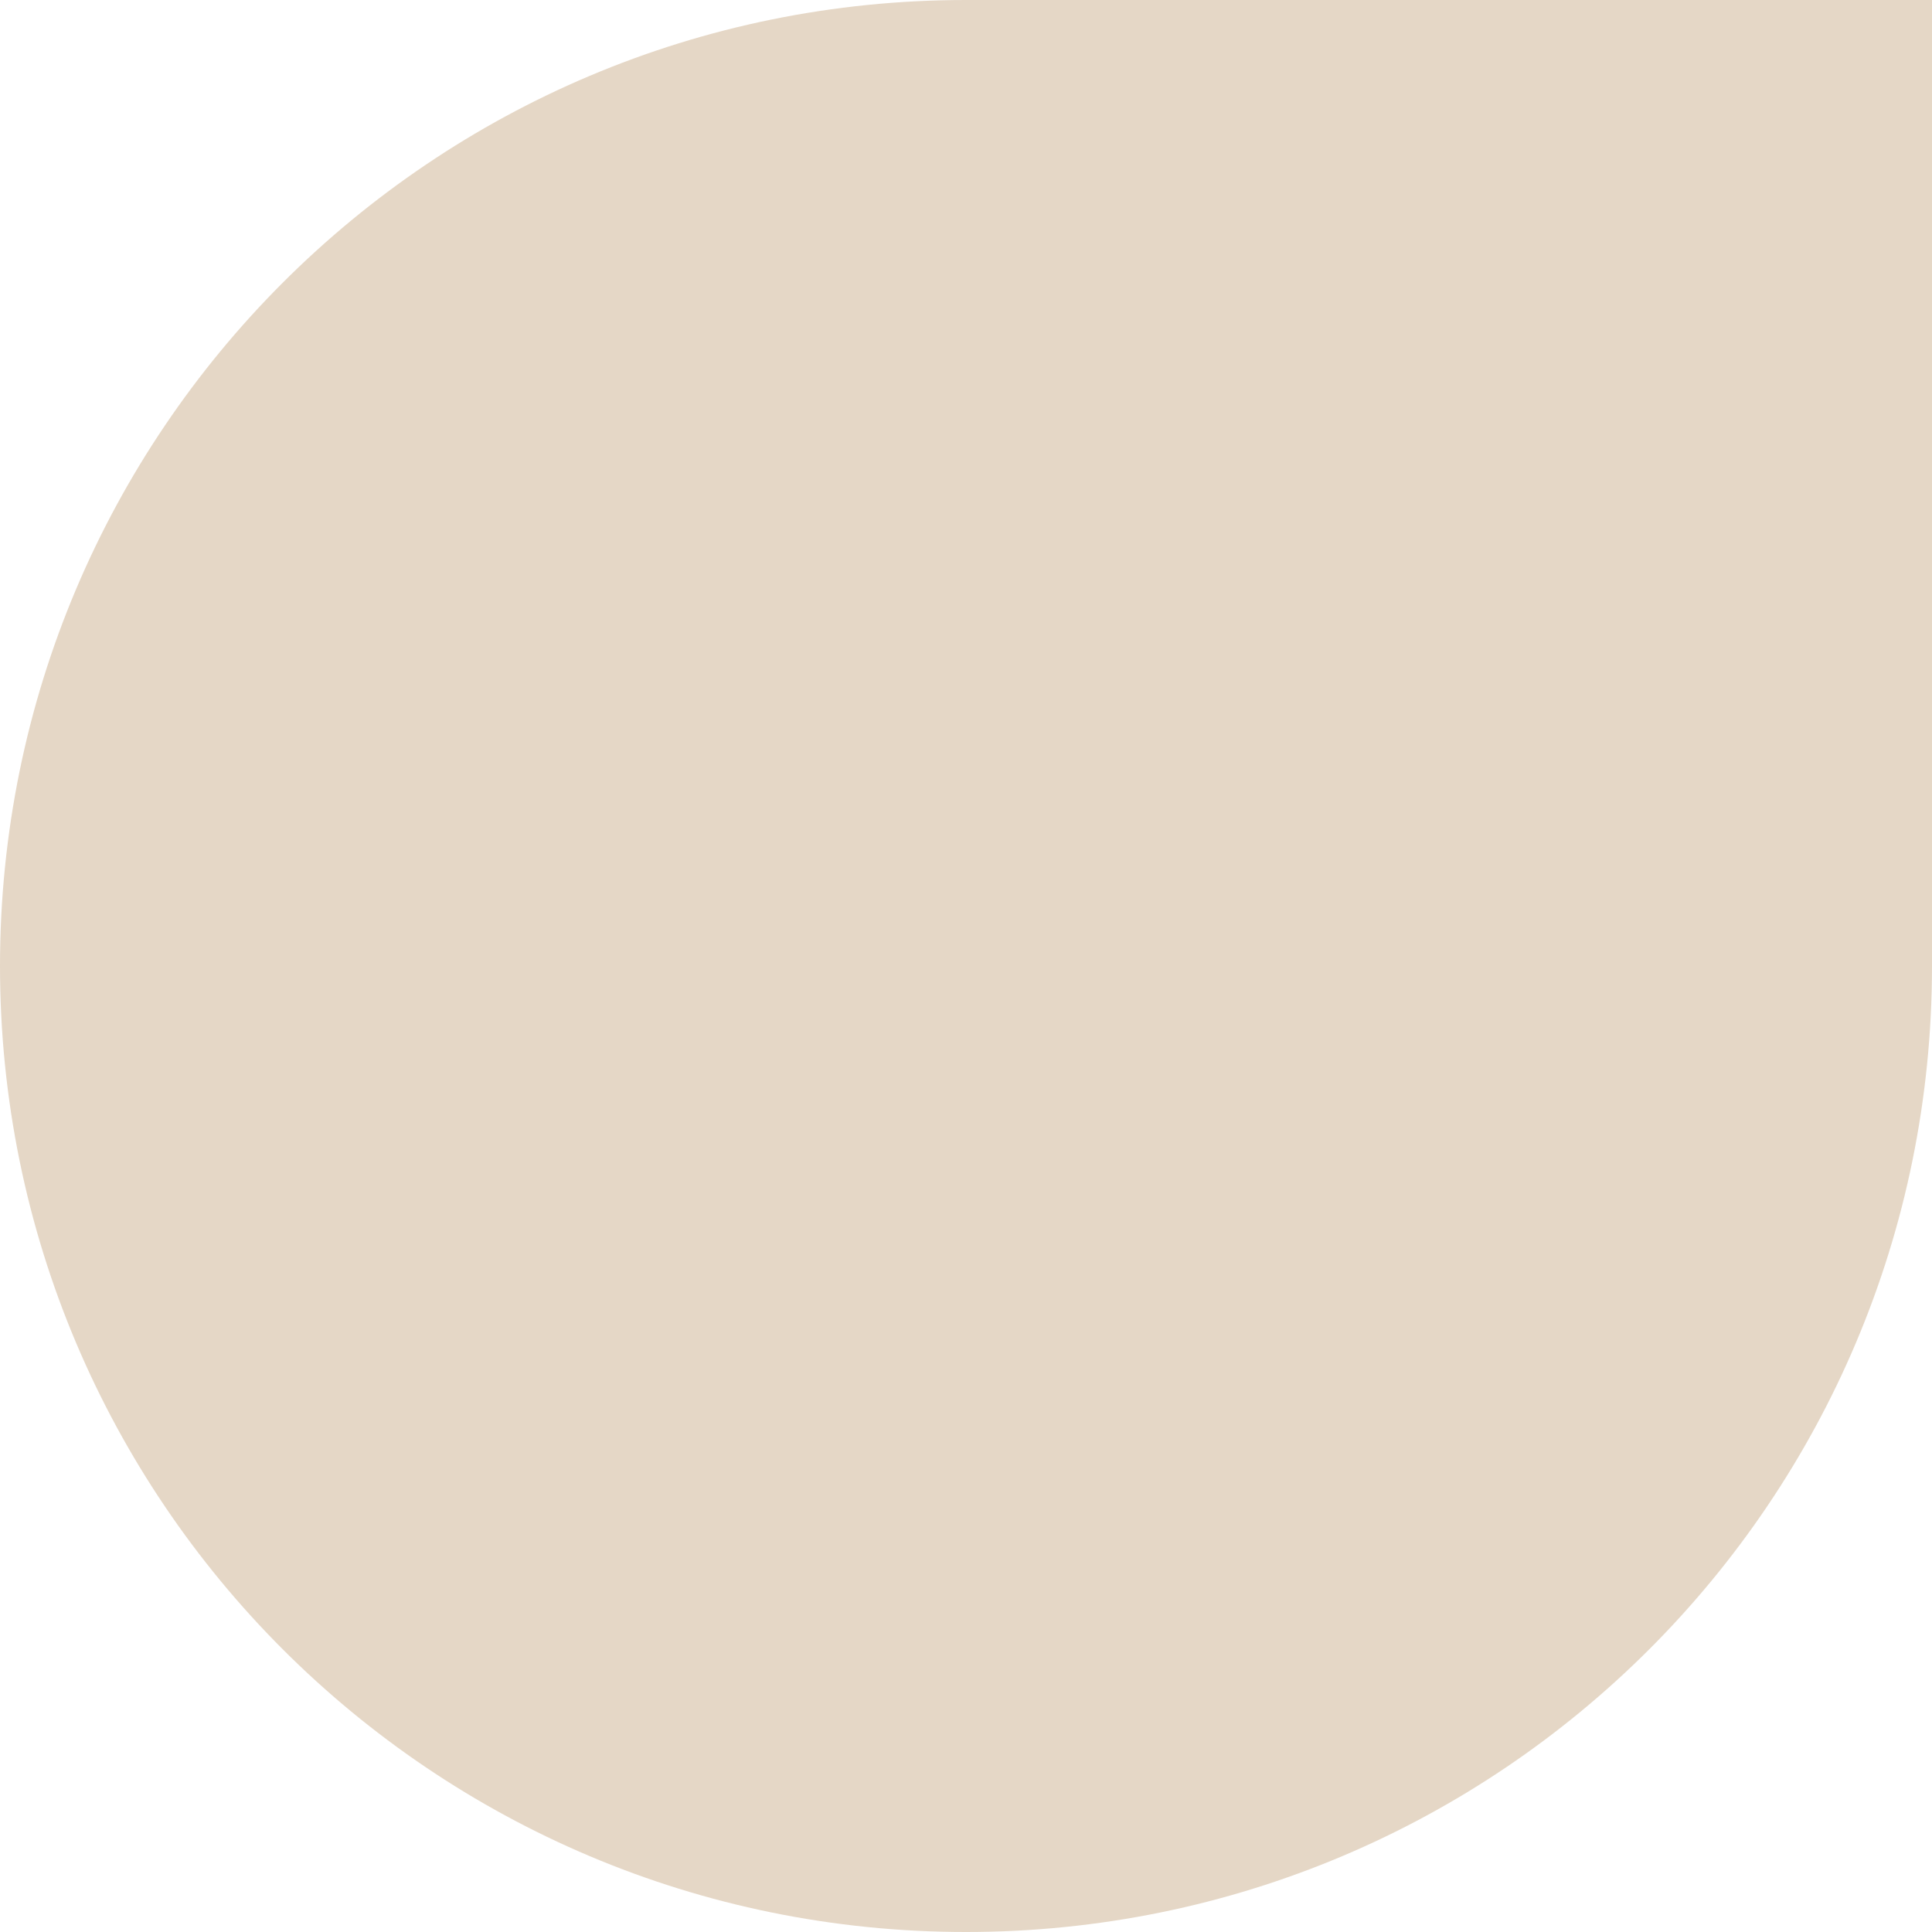 <svg width="72" height="72" viewBox="0 0 72 72" fill="none" xmlns="http://www.w3.org/2000/svg">
<path d="M72 -3.14722e-06L36 -1.57361e-06C16.097 -7.03609e-07 -2.44361e-06 16.097 -1.57361e-06 36C-7.03608e-07 55.903 16.097 72 36 72C55.903 72 72 55.903 72 36L72 -3.14722e-06Z" fill="#E5D7C6"/>
</svg>

